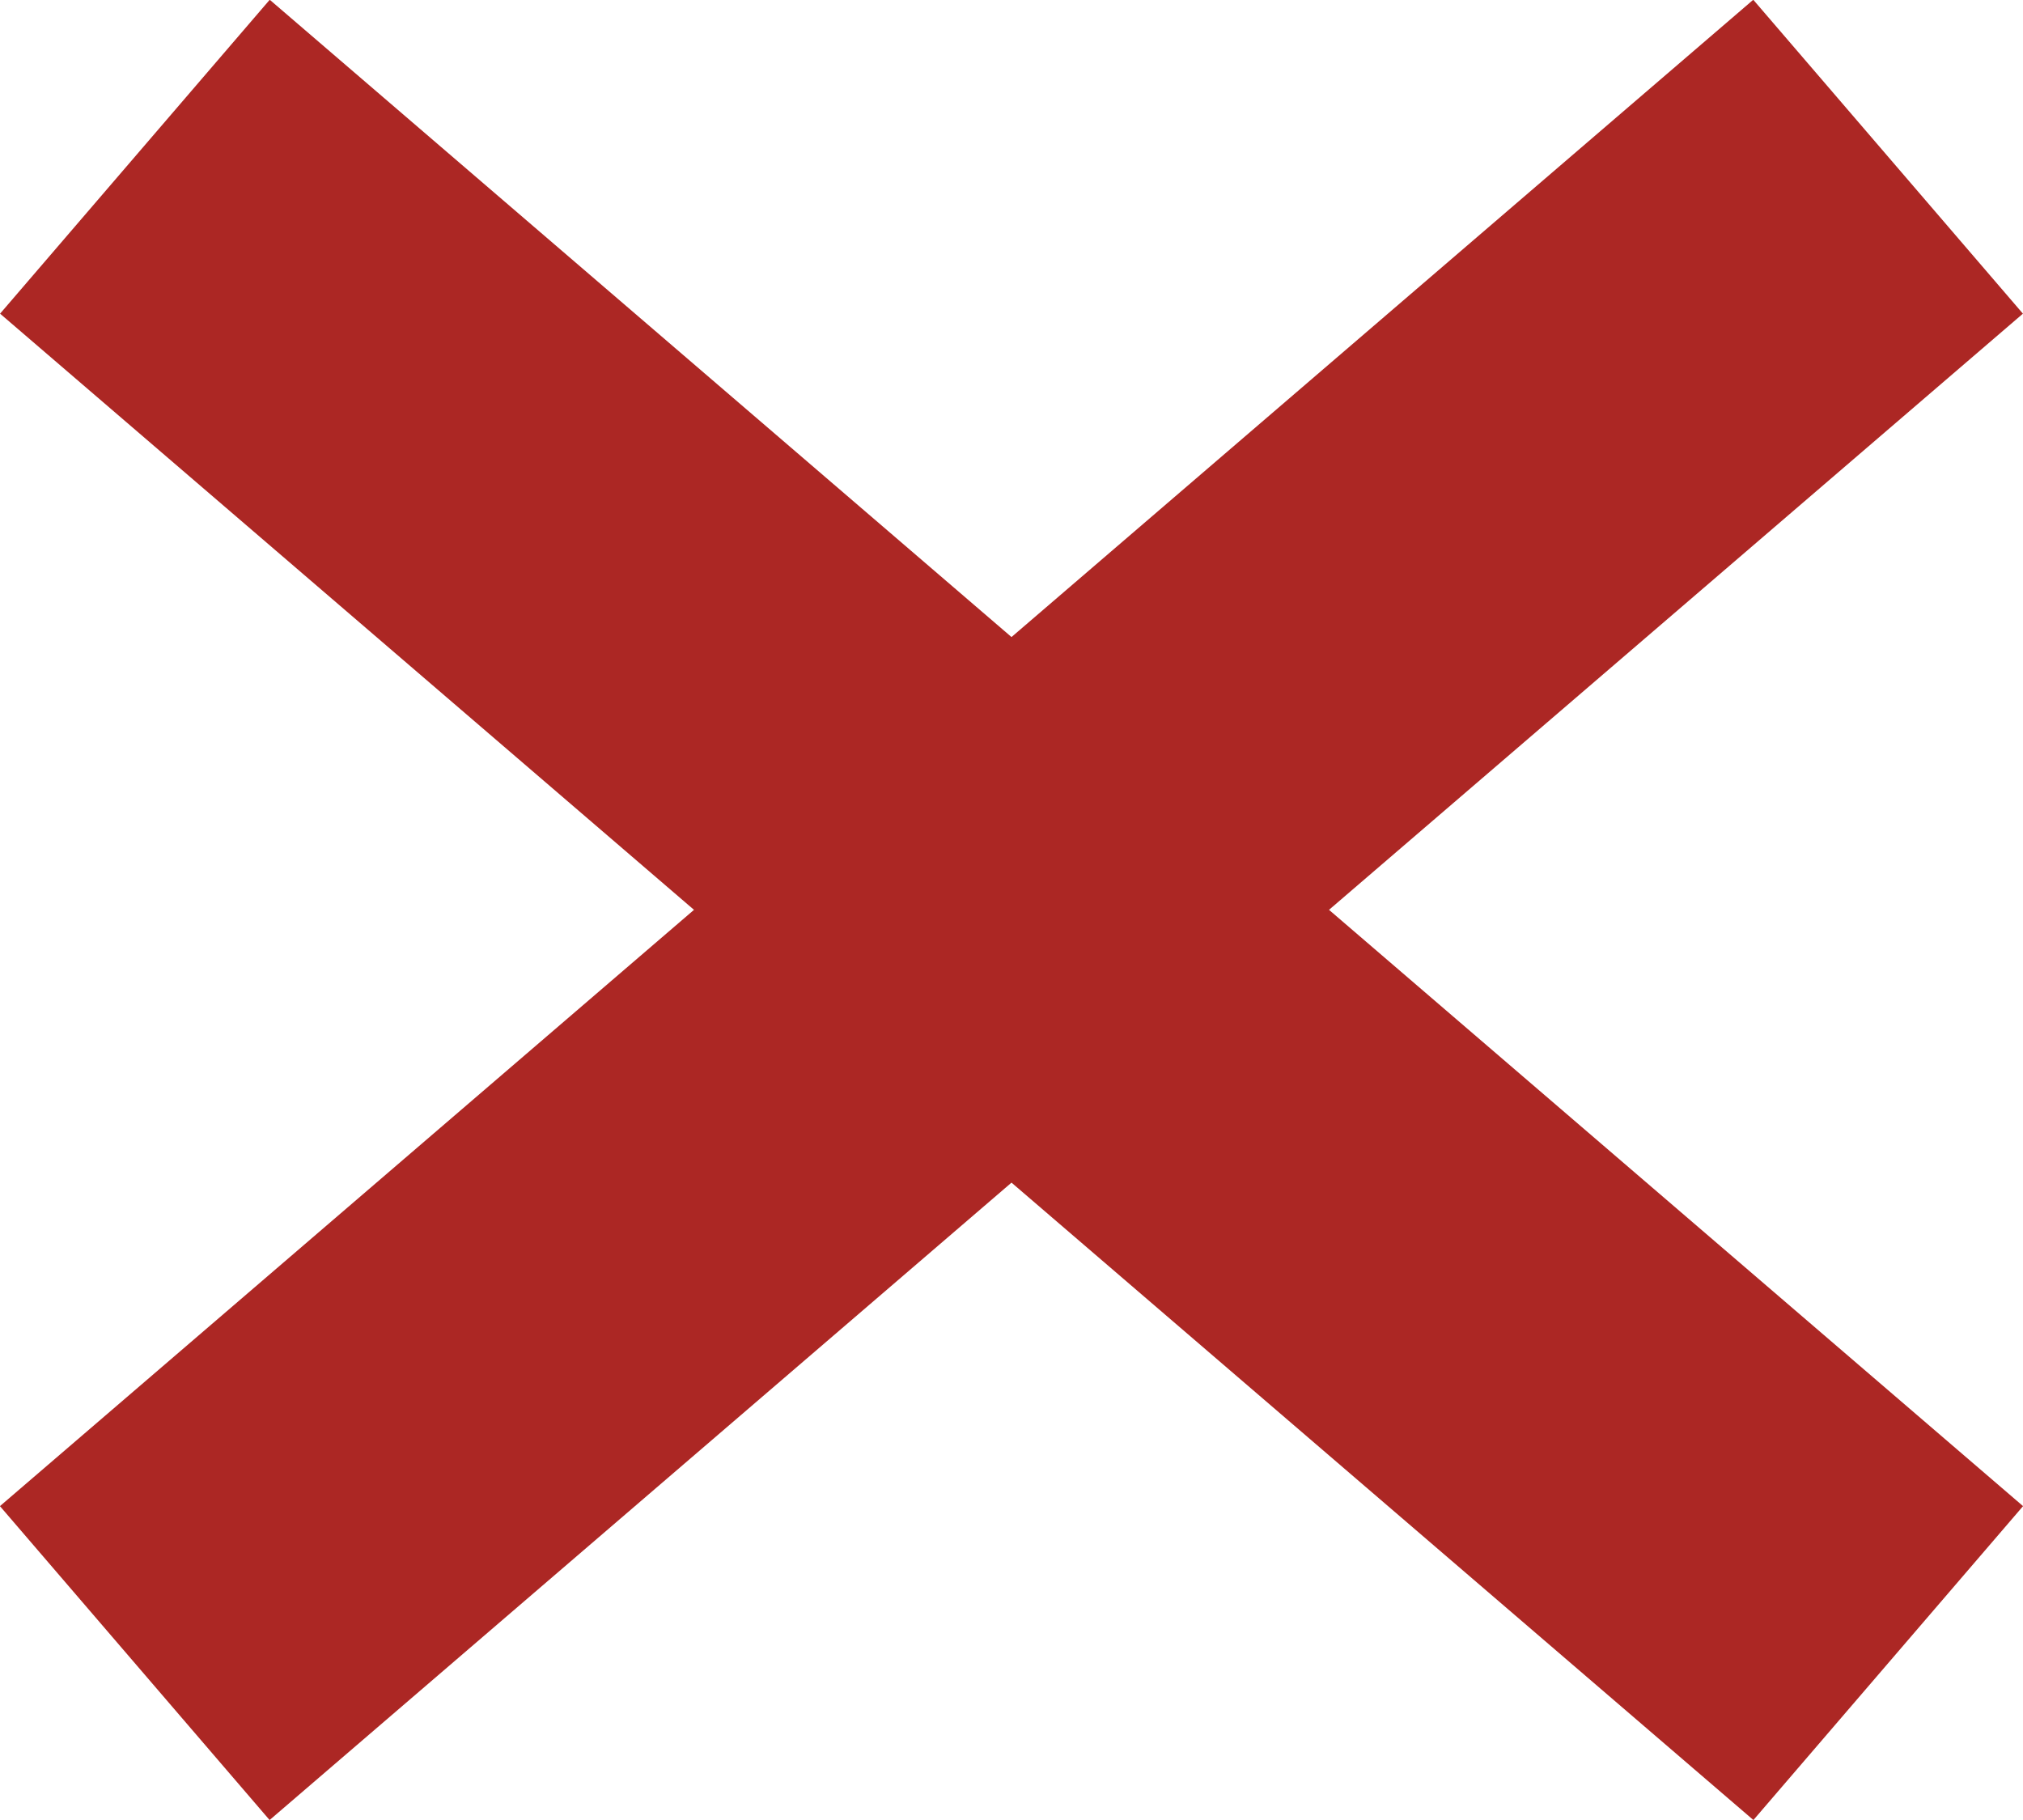 <svg xmlns="http://www.w3.org/2000/svg" width="14.666" height="13.196" viewBox="0 0 14.666 13.196">
  <g id="not" transform="translate(-352.408 -522.651)">
    <path id="Caminho_14895" data-name="Caminho 14895" d="M3288.143,364.7l12.711-10.92" transform="translate(-2934.758 170.007)" fill="none" stroke="#ac2724" stroke-width="3"/>
    <path id="Caminho_14896" data-name="Caminho 14896" d="M3300.854,364.7l-12.711-10.92" transform="translate(-2934.757 170.007)" fill="none" stroke="#ac2724" stroke-width="3"/>
  </g>
</svg>

